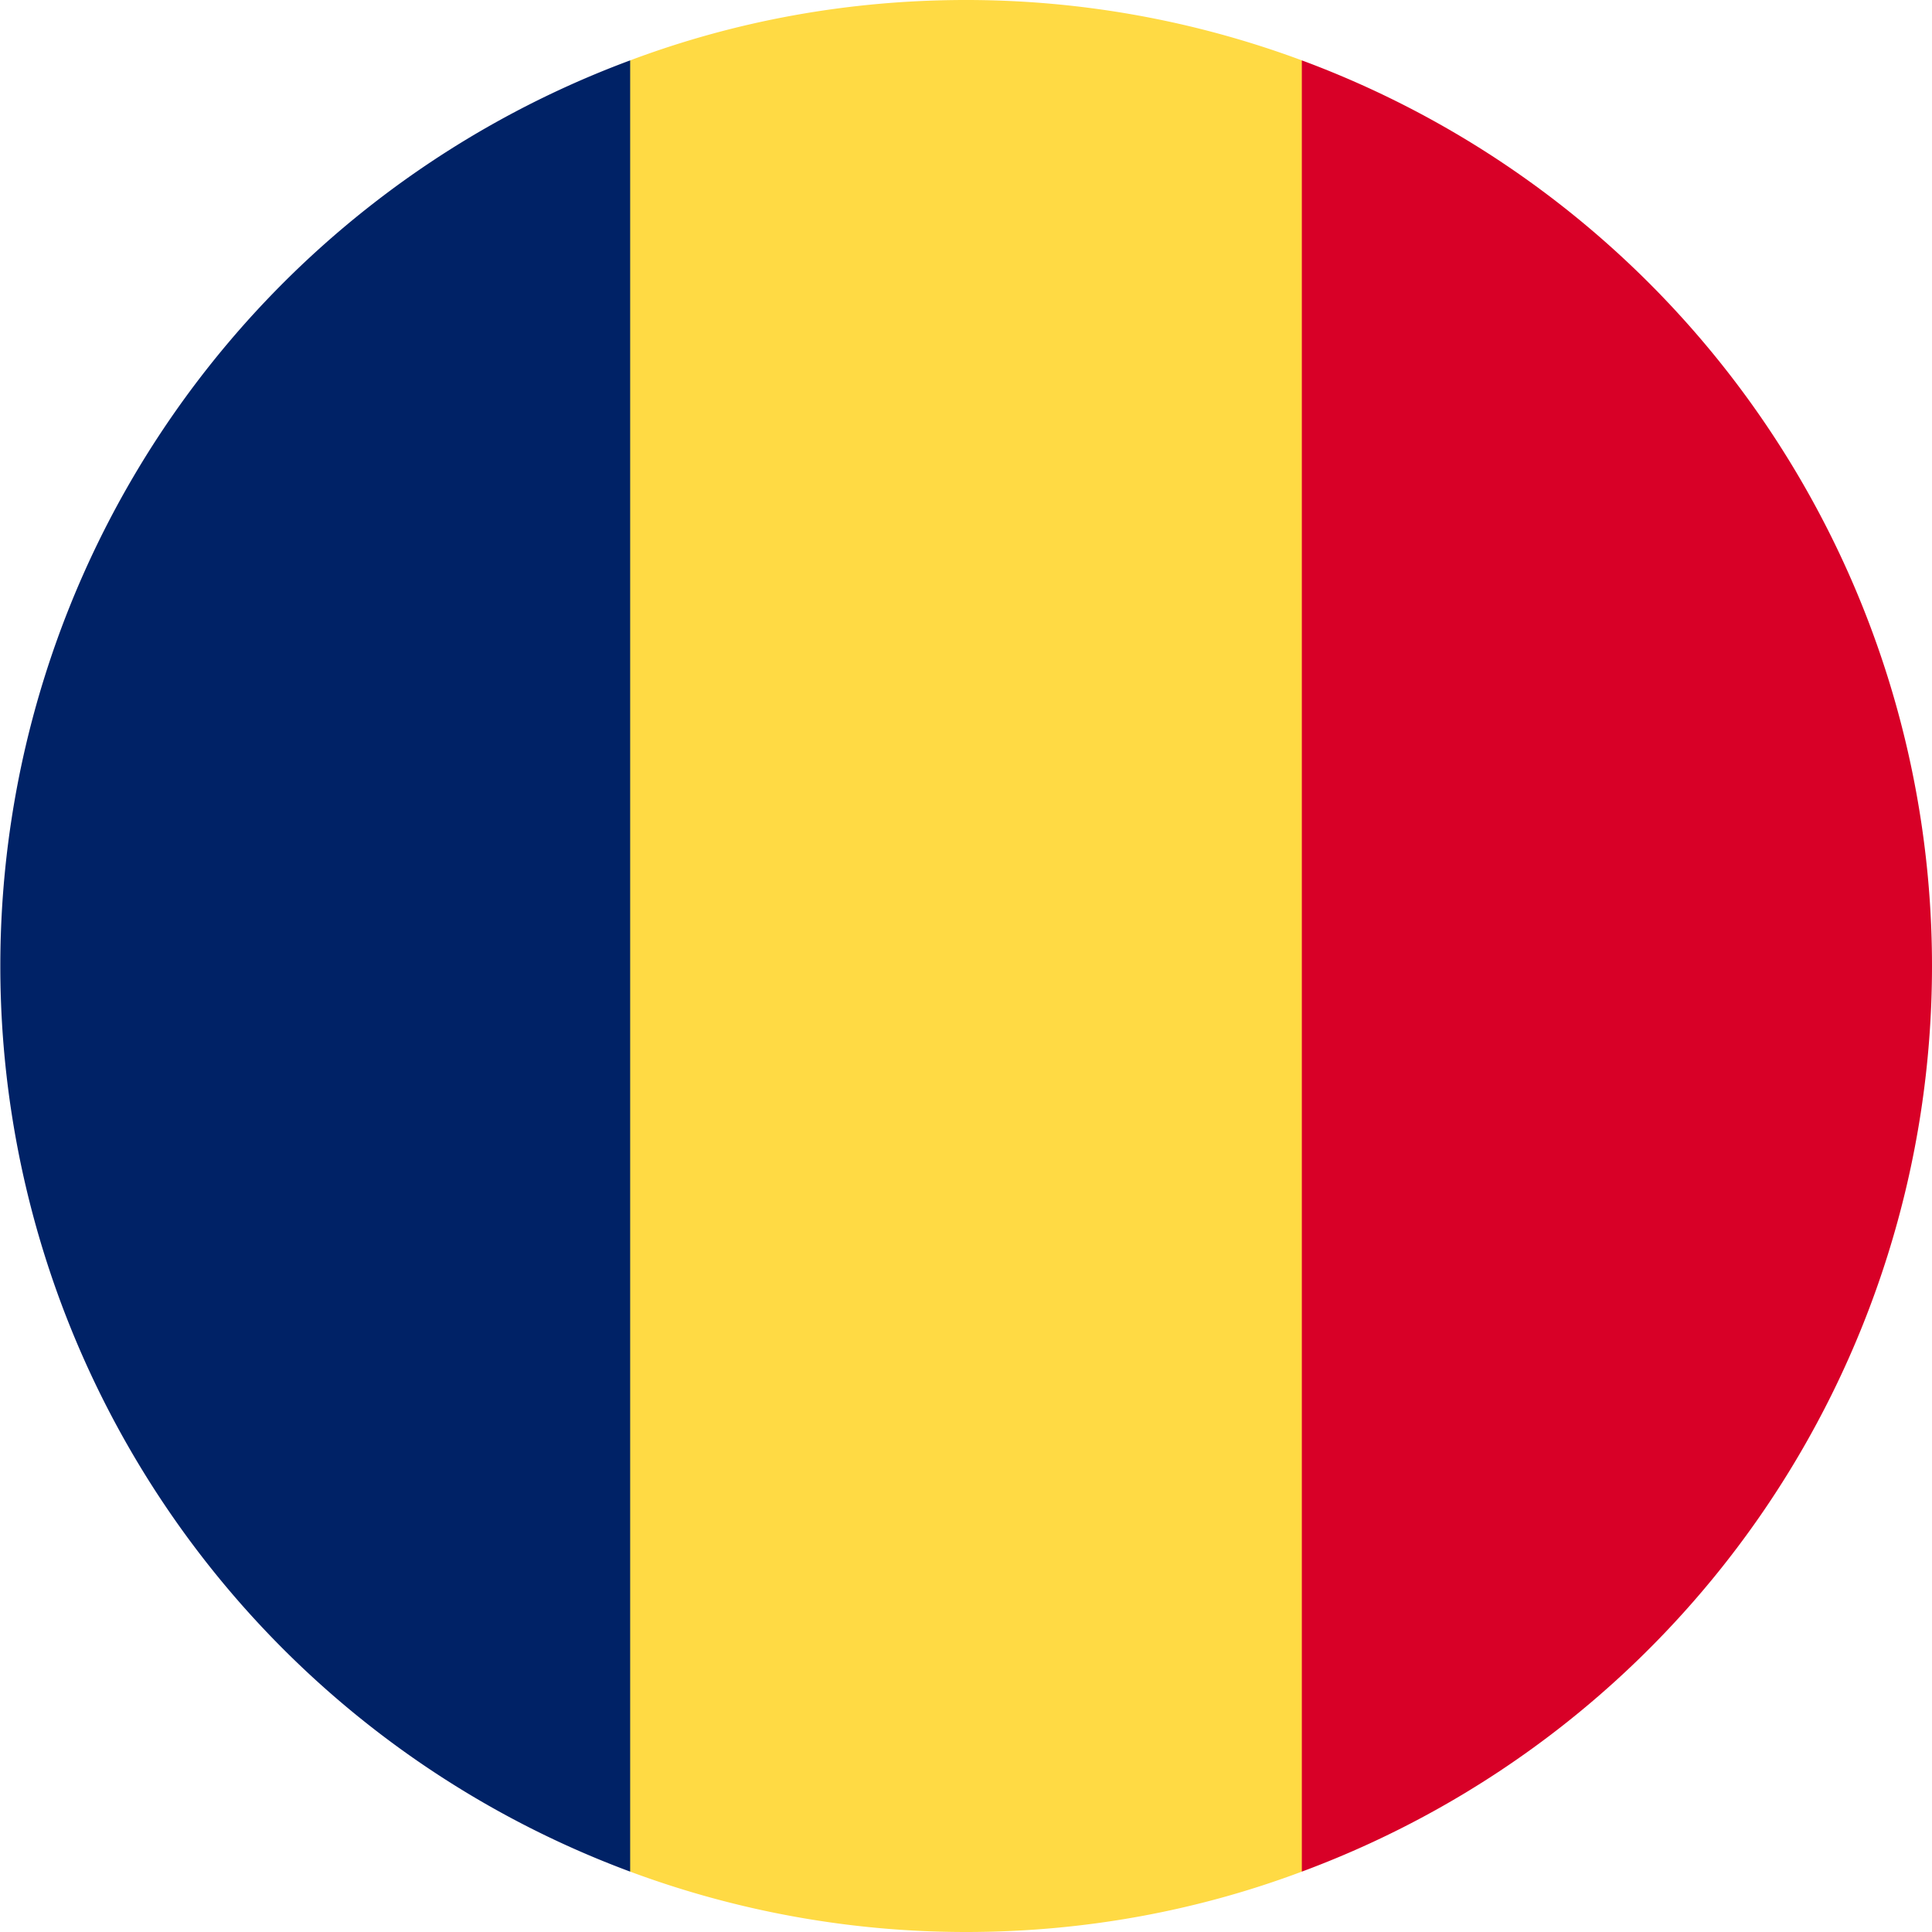 <svg xmlns="http://www.w3.org/2000/svg" viewBox="0 0 512 512"><path fill="#ffda44" d="M256 0c-31.3 0-61.3 5.6-89 16L9 256l158 240a255.4 255.4 0 0 0 89 16c31.3 0 61.3-5.6 89-16l158-240L345 16a255.5 255.5 0 0 0-89-16z"/><path fill="#d80027" d="M512 256A256 256 0 0 0 345 16v480a256 256 0 0 0 167-240z"/><path fill="#026" d="M167 496V16a256 256 0 0 0 0 480z"/></svg>